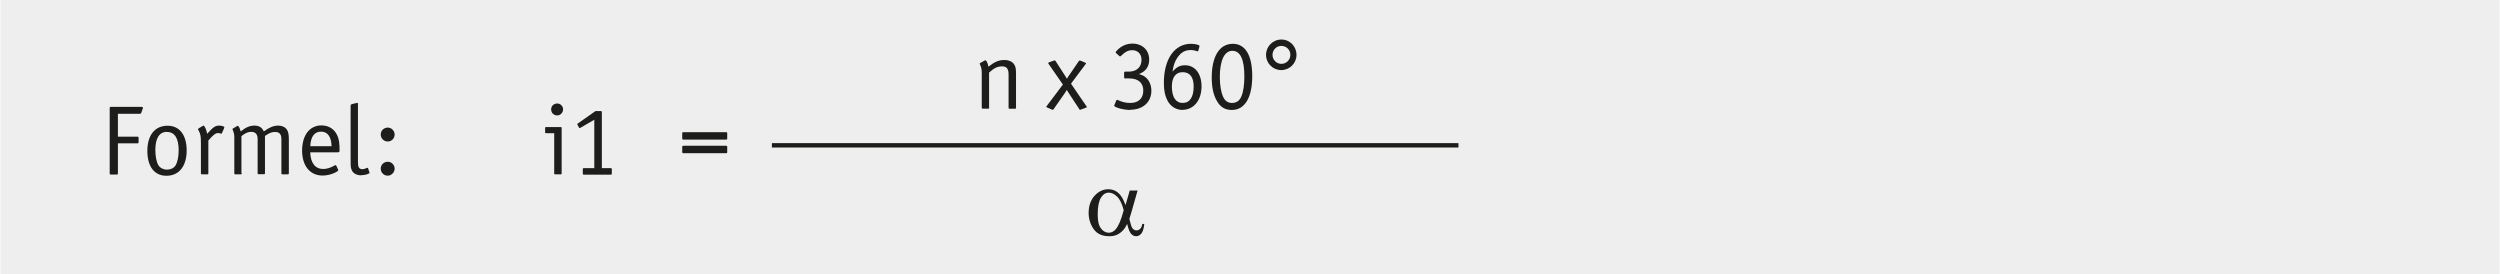 <?xml version="1.0" encoding="UTF-8"?><svg xmlns="http://www.w3.org/2000/svg" width="80.5mm" height="8.83mm" viewBox="0 0 228.19 25.04"><g id="b"><rect width="228.19" height="25.04" style="fill:#efeeee;"/></g><g id="c"><g><path d="M13,9.85v.04l-.14,.4c-.02,.06-.07,.1-.14,.1h-2v2.09h1.76c.11,0,.13,.02,.13,.13v.35c0,.11-.02,.13-.13,.13h-1.76v2.72c0,.11-.02,.13-.13,.13h-.49c-.11,0-.13-.02-.13-.13v-5.92c0-.11,.02-.13,.13-.13h2.77c.09,0,.13,.02,.13,.06,0,.02,0,.03,0,.05Z" style="fill:#1d1d1b;"/><path d="M15.15,16.05c-1.1,0-1.74-.84-1.74-2.27s.68-2.3,1.85-2.3c1.09,0,1.74,.85,1.74,2.26s-.68,2.31-1.85,2.31Zm.04-4.01c-.68,0-1.05,.58-1.05,1.65,0,.58,.1,1.1,.28,1.4,.14,.24,.46,.4,.79,.4s.62-.14,.77-.38c.18-.29,.29-.8,.29-1.38,0-1.11-.37-1.68-1.07-1.68Z" style="fill:#1d1d1b;"/><path d="M20.43,11.68l-.22,.5s-.03,.03-.04,.03t-.15-.04s-.1-.02-.15-.02c-.23,0-.43,.15-.89,.68v2.98c0,.09-.02,.11-.1,.11h-.48c-.08,0-.1-.02-.1-.11v-2.7c0-.71-.03-.86-.22-1.21-.03-.04-.04-.07-.04-.09,0-.04,.02-.06,.04-.08l.38-.23s.05-.03,.07-.03c.11,0,.28,.38,.34,.75,.57-.64,.74-.75,1.12-.75,.21,0,.45,.08,.45,.14,0,.02,0,.05-.02,.06Z" style="fill:#1d1d1b;"/><path d="M22.03,15.81c0,.09-.02,.11-.11,.11h-.46c-.09,0-.11-.02-.11-.11v-3.23c0-.33-.03-.44-.16-.76,0,0,0-.03,0-.04,0-.02,.02-.04,.04-.05l.36-.21s.06-.03,.08-.03c.07,0,.19,.22,.26,.51,.5-.39,.84-.53,1.26-.53s.7,.17,.85,.53c.53-.38,.9-.53,1.31-.53,.37,0,.68,.15,.82,.4,.12,.2,.16,.44,.16,.87v3.07c0,.09-.02,.11-.11,.11h-.46c-.09,0-.11-.02-.11-.11v-3.1c0-.45-.18-.66-.58-.66-.3,0-.5,.08-.92,.36v3.39c0,.09-.02,.11-.1,.11h-.47c-.08,0-.1-.02-.1-.11v-3.09c0-.44-.19-.67-.58-.67-.3,0-.53,.1-.9,.39v3.37Z" style="fill:#1d1d1b;"/><path d="M30.86,13.91h-2.58c.04,.98,.46,1.52,1.19,1.52,.32,0,.65-.1,1.04-.32,.03-.02,.06-.03,.09-.03,.02,0,.04,.02,.06,.04l.16,.35s.02,.04,.02,.06c0,.07-.08,.13-.32,.25-.35,.16-.73,.25-1.11,.25-1.14,0-1.87-.88-1.87-2.28s.69-2.3,1.77-2.3c.73,0,1.27,.4,1.51,1.08,.1,.29,.14,.62,.14,1.2,0,.13-.02,.16-.1,.16Zm-1.59-1.89c-.6,0-.95,.46-.98,1.33h1.94c-.02-.86-.36-1.33-.96-1.33Z" style="fill:#1d1d1b;"/><path d="M32.94,16.01c-.49,0-.84-.24-.92-.63-.05-.19-.05-.2-.05-1.11v-4.65s.04-.1,.1-.11l.46-.11s.05,0,.06,0c.04,0,.05,.02,.05,.1v4.78c0,.43,0,.72,.02,.83,.03,.22,.17,.34,.37,.34,.13,0,.26-.04,.41-.11,.03,0,.05-.02,.07-.02,.03,0,.04,.03,.06,.06l.11,.33q.02,.05,.02,.07c0,.09-.43,.22-.77,.22Z" style="fill:#1d1d1b;"/><path d="M35.36,12.92c-.36,0-.64-.28-.64-.64s.29-.63,.65-.63c.33,0,.62,.29,.62,.64s-.28,.63-.63,.63Zm0,3.12c-.36,0-.64-.28-.64-.64s.29-.63,.65-.63c.33,0,.62,.29,.62,.63s-.29,.64-.63,.64Z" style="fill:#1d1d1b;"/><path d="M51.14,15.92h-.48c-.08,0-.1-.02-.1-.11v-3.65h-.72c-.09,0-.11-.02-.11-.1v-.35c0-.09,.02-.11,.11-.11h1.3c.08,0,.1,.02,.1,.11v4.1c0,.09-.02,.11-.1,.11Zm-.31-5.38c-.31,0-.55-.24-.55-.55s.24-.54,.56-.54c.29,0,.53,.24,.53,.54s-.24,.55-.54,.55Z" style="fill:#1d1d1b;"/><path d="M54.23,10.93l-1.26,.73s-.07,.04-.09,.04c-.03,0-.04-.02-.07-.08l-.11-.2s-.03-.06-.03-.09c0-.02,.02-.04,.07-.07l1.59-1.12h.45c.11,0,.13,.02,.13,.13v5.08h.78c.11,0,.13,.02,.13,.13v.34c0,.11-.02,.13-.13,.13h-2.39c-.11,0-.13-.02-.13-.13v-.34c0-.11,.02-.13,.13-.13h.92v-4.4Z" style="fill:#1d1d1b;"/><path d="M66.23,12.75h-3.85c-.1,0-.13-.03-.13-.13v-.42c0-.11,.02-.13,.13-.13h3.85c.11,0,.13,.02,.13,.13v.42c0,.11-.02,.13-.13,.13Zm0,1.24h-3.85c-.11,0-.13-.02-.13-.13v-.42c0-.11,.02-.13,.13-.13h3.85c.11,0,.13,.02,.13,.13v.42c0,.11-.02,.13-.13,.13Z" style="fill:#1d1d1b;"/></g><line x1="70.44" y1="13.27" x2="133.13" y2="13.27" style="fill:none; stroke:#1d1d1b; stroke-width:.4px;"/><g><path d="M90.28,9.81c0,.09-.02,.11-.1,.11h-.48c-.08,0-.1-.02-.1-.11v-3.09c0-.41-.04-.57-.17-.86,0-.02-.02-.04-.02-.05,0-.02,.02-.04,.04-.05l.41-.23s.05-.03,.07-.03c.09,0,.22,.25,.28,.59,.55-.44,.95-.61,1.45-.61,.42,0,.76,.15,.92,.43,.13,.22,.15,.4,.15,.91v3c0,.09-.02,.11-.1,.11h-.48c-.08,0-.1-.02-.1-.11v-3.01c0-.53-.17-.75-.59-.75s-.74,.15-1.19,.57v3.19Z" style="fill:#1d1d1b;"/><path d="M99.12,9.83l-.48,.18s-.05,.02-.06,.02c-.03,0-.04,0-.07-.06l-.92-1.4s-.05-.08-.08-.13l-.09-.14-.05-.09q-.09,.16-.22,.34l-.99,1.42s-.04,.05-.07,.05h-.06l-.47-.21c-.05-.02-.07-.04-.07-.07t.04-.06l1.48-1.96-1.31-1.89s-.03-.04-.03-.06c0-.04,.03-.06,.07-.08l.47-.17s.04,0,.05,0c.03,0,.05,.02,.08,.05l.78,1.21c.07,.12,.13,.2,.16,.25,.03,.04,.03,.04,.1,.16,.13-.22,.13-.23,.27-.42l.82-1.2s.05-.05,.09-.05t.05,.02l.44,.18s.07,.04,.07,.06c0,.02,0,.05-.04,.08l-1.33,1.78,1.41,2.06s.04,.04,.04,.07-.02,.04-.08,.06Z" style="fill:#1d1d1b;"/><path d="M103.16,10.04c-.61,0-1.47-.23-1.47-.4t.03-.07l.17-.41s.05-.05,.08-.05c0,0,.03,0,.04,.02,.44,.2,.76,.27,1.15,.27,.76,0,1.19-.42,1.19-1.13s-.45-1.11-1.31-1.11h-.31c-.12,0-.13-.02-.13-.13v-.36c0-.11,.02-.13,.13-.13h.3c.71,0,1.16-.42,1.16-1.08,0-.53-.34-.88-.87-.88-.31,0-.61,.14-.88,.41q-.16,.16-.2,.16s-.05,0-.06-.02l-.32-.29s-.04-.04-.04-.04c0-.08,.21-.3,.44-.47,.32-.23,.68-.35,1.09-.35,.91,0,1.54,.59,1.54,1.46,0,.64-.31,1.08-.93,1.32,.29,.09,.42,.15,.58,.28,.34,.26,.55,.73,.55,1.24,0,1.04-.77,1.74-1.93,1.74Z" style="fill:#1d1d1b;"/><path d="M107.94,10.04c-.58,0-1.08-.31-1.37-.83-.23-.43-.34-.93-.34-1.64,0-2.18,.97-3.57,2.48-3.57,.38,0,.77,.1,.77,.19t0,.05l-.11,.41s-.03,.04-.05,.04c-.02,0-.04,0-.07-.02-.18-.06-.37-.1-.57-.1-.5,0-.86,.2-1.18,.64-.27,.38-.4,.75-.48,1.33,.37-.42,.68-.58,1.14-.58,.92,0,1.51,.77,1.51,1.93,0,1.26-.71,2.14-1.74,2.14Zm0-3.45c-.62,0-.98,.47-.98,1.3,0,.97,.35,1.51,.99,1.51s1-.53,1-1.5c0-.86-.35-1.31-1.01-1.31Z" style="fill:#1d1d1b;"/><path d="M112.44,10.04c-.53,0-.92-.19-1.22-.59-.42-.58-.62-1.34-.62-2.37,0-1.94,.71-3.08,1.93-3.08,1.14,0,1.77,1.05,1.77,2.96s-.66,3.08-1.86,3.08Zm.04-5.4c-.72,0-1.14,.88-1.14,2.39,0,.77,.11,1.41,.32,1.85,.17,.35,.43,.52,.79,.52,.41,0,.69-.2,.86-.6,.18-.43,.27-1.07,.27-1.82,0-1.56-.37-2.34-1.1-2.34Z" style="fill:#1d1d1b;"/><path d="M116.95,6.4c-.77,0-1.39-.62-1.39-1.39s.62-1.4,1.4-1.4,1.38,.63,1.38,1.4-.62,1.39-1.4,1.39Zm0-2.21c-.44,0-.8,.37-.8,.82s.36,.82,.81,.82,.82-.36,.82-.82-.36-.82-.83-.82Z" style="fill:#1d1d1b;"/></g><path d="M103.1,17.4h.73l-.57,2c-.04,.13-.1,.32-.18,.59,.11,.45,.19,.72,.25,.81,.11,.16,.24,.24,.4,.24,.12,0,.23-.05,.33-.14s.17-.25,.2-.45h.18c-.04,.42-.13,.71-.27,.88-.14,.16-.29,.24-.47,.24-.17,0-.32-.07-.45-.21-.14-.14-.26-.44-.37-.91-.13,.26-.25,.45-.38,.58-.17,.18-.36,.32-.56,.41-.2,.09-.43,.13-.69,.13-.65,0-1.12-.21-1.43-.65-.3-.43-.46-.92-.46-1.47,0-.64,.18-1.17,.54-1.57,.36-.4,.78-.6,1.26-.6,.33,0,.63,.1,.88,.31,.25,.2,.49,.58,.69,1.14l.38-1.32Zm-.53,1.81c-.16-.6-.36-1.02-.61-1.26-.25-.24-.5-.36-.76-.36-.29,0-.53,.16-.72,.47-.19,.31-.29,.82-.29,1.5,0,.41,.04,.73,.12,.96,.08,.23,.21,.41,.37,.54,.17,.13,.34,.19,.53,.19,.23,0,.43-.1,.62-.31,.25-.28,.5-.86,.73-1.74Z" style="fill:#1d1d1b;"/></g></svg>